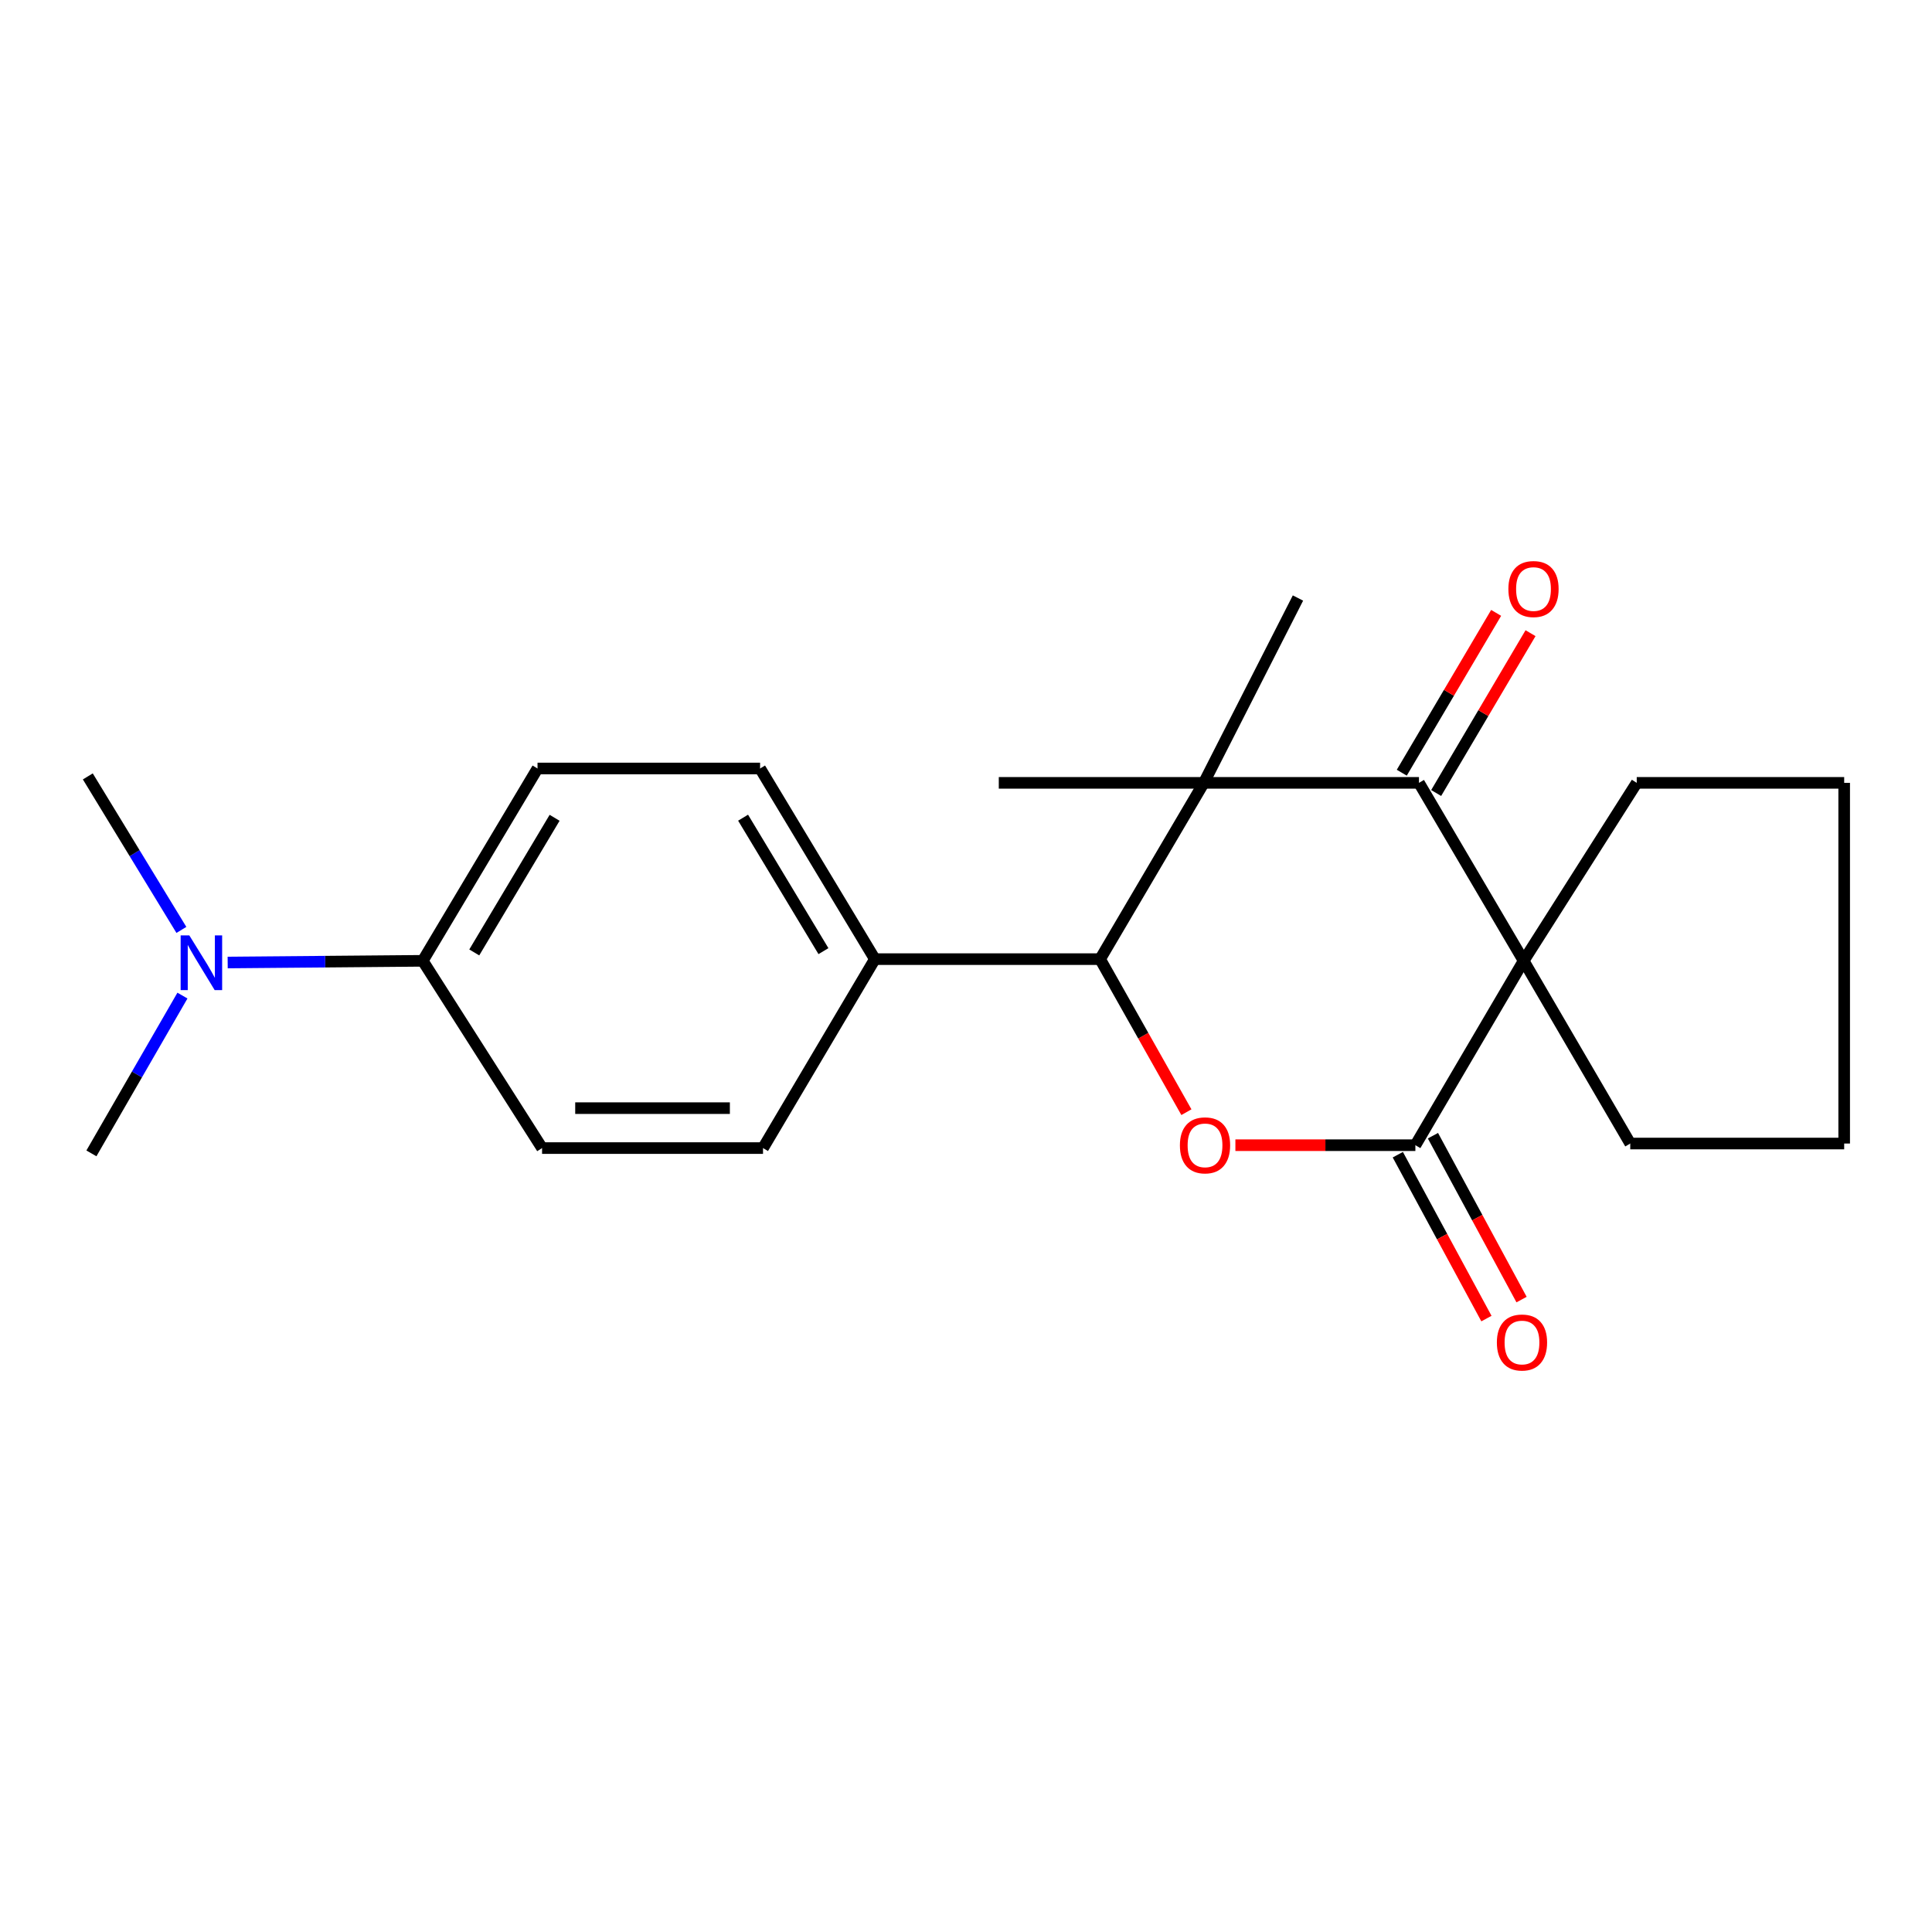 <?xml version='1.0' encoding='iso-8859-1'?>
<svg version='1.1' baseProfile='full'
              xmlns='http://www.w3.org/2000/svg'
                      xmlns:rdkit='http://www.rdkit.org/xml'
                      xmlns:xlink='http://www.w3.org/1999/xlink'
                  xml:space='preserve'
width='1000px' height='1000px' viewBox='0 0 1000 1000'>
<!-- END OF HEADER -->
<rect style='opacity:1.0;fill:#FFFFFF;stroke:none' width='1000' height='1000' x='0' y='0'> </rect>
<path class='bond-1' d='M 788.637,497.319 L 734.456,405.207' style='fill:none;fill-rule:evenodd;stroke:#000000;stroke-width:6px;stroke-linecap:butt;stroke-linejoin:miter;stroke-opacity:1' />
<path class='bond-2' d='M 788.637,497.319 L 732.596,592.751' style='fill:none;fill-rule:evenodd;stroke:#000000;stroke-width:6px;stroke-linecap:butt;stroke-linejoin:miter;stroke-opacity:1' />
<path class='bond-14' d='M 788.637,497.319 L 847.171,405.207' style='fill:none;fill-rule:evenodd;stroke:#000000;stroke-width:6px;stroke-linecap:butt;stroke-linejoin:miter;stroke-opacity:1' />
<path class='bond-15' d='M 788.637,497.319 L 843.817,591.89' style='fill:none;fill-rule:evenodd;stroke:#000000;stroke-width:6px;stroke-linecap:butt;stroke-linejoin:miter;stroke-opacity:1' />
<path class='bond-0' d='M 623.096,405.207 L 734.456,405.207' style='fill:none;fill-rule:evenodd;stroke:#000000;stroke-width:6px;stroke-linecap:butt;stroke-linejoin:miter;stroke-opacity:1' />
<path class='bond-16' d='M 623.096,405.207 L 671.823,309.534' style='fill:none;fill-rule:evenodd;stroke:#000000;stroke-width:6px;stroke-linecap:butt;stroke-linejoin:miter;stroke-opacity:1' />
<path class='bond-17' d='M 623.096,405.207 L 516.973,405.207' style='fill:none;fill-rule:evenodd;stroke:#000000;stroke-width:6px;stroke-linecap:butt;stroke-linejoin:miter;stroke-opacity:1' />
<path class='bond-23' d='M 623.096,405.207 L 569.409,496.447' style='fill:none;fill-rule:evenodd;stroke:#000000;stroke-width:6px;stroke-linecap:butt;stroke-linejoin:miter;stroke-opacity:1' />
<path class='bond-7' d='M 743.356,410.462 L 767.778,369.097' style='fill:none;fill-rule:evenodd;stroke:#000000;stroke-width:6px;stroke-linecap:butt;stroke-linejoin:miter;stroke-opacity:1' />
<path class='bond-7' d='M 767.778,369.097 L 792.2,327.733' style='fill:none;fill-rule:evenodd;stroke:#FF0000;stroke-width:6px;stroke-linecap:butt;stroke-linejoin:miter;stroke-opacity:1' />
<path class='bond-7' d='M 725.556,399.952 L 749.978,358.588' style='fill:none;fill-rule:evenodd;stroke:#000000;stroke-width:6px;stroke-linecap:butt;stroke-linejoin:miter;stroke-opacity:1' />
<path class='bond-7' d='M 749.978,358.588 L 774.4,317.223' style='fill:none;fill-rule:evenodd;stroke:#FF0000;stroke-width:6px;stroke-linecap:butt;stroke-linejoin:miter;stroke-opacity:1' />
<path class='bond-3' d='M 732.596,592.751 L 686.017,592.751' style='fill:none;fill-rule:evenodd;stroke:#000000;stroke-width:6px;stroke-linecap:butt;stroke-linejoin:miter;stroke-opacity:1' />
<path class='bond-3' d='M 686.017,592.751 L 639.438,592.751' style='fill:none;fill-rule:evenodd;stroke:#FF0000;stroke-width:6px;stroke-linecap:butt;stroke-linejoin:miter;stroke-opacity:1' />
<path class='bond-6' d='M 723.504,597.667 L 746.438,640.08' style='fill:none;fill-rule:evenodd;stroke:#000000;stroke-width:6px;stroke-linecap:butt;stroke-linejoin:miter;stroke-opacity:1' />
<path class='bond-6' d='M 746.438,640.08 L 769.373,682.493' style='fill:none;fill-rule:evenodd;stroke:#FF0000;stroke-width:6px;stroke-linecap:butt;stroke-linejoin:miter;stroke-opacity:1' />
<path class='bond-6' d='M 741.687,587.835 L 764.621,630.248' style='fill:none;fill-rule:evenodd;stroke:#000000;stroke-width:6px;stroke-linecap:butt;stroke-linejoin:miter;stroke-opacity:1' />
<path class='bond-6' d='M 764.621,630.248 L 787.556,672.661' style='fill:none;fill-rule:evenodd;stroke:#FF0000;stroke-width:6px;stroke-linecap:butt;stroke-linejoin:miter;stroke-opacity:1' />
<path class='bond-4' d='M 614.082,575.667 L 591.746,536.057' style='fill:none;fill-rule:evenodd;stroke:#FF0000;stroke-width:6px;stroke-linecap:butt;stroke-linejoin:miter;stroke-opacity:1' />
<path class='bond-4' d='M 591.746,536.057 L 569.409,496.447' style='fill:none;fill-rule:evenodd;stroke:#000000;stroke-width:6px;stroke-linecap:butt;stroke-linejoin:miter;stroke-opacity:1' />
<path class='bond-5' d='M 569.409,496.447 L 452.835,496.447' style='fill:none;fill-rule:evenodd;stroke:#000000;stroke-width:6px;stroke-linecap:butt;stroke-linejoin:miter;stroke-opacity:1' />
<path class='bond-10' d='M 452.835,496.447 L 394.934,594.244' style='fill:none;fill-rule:evenodd;stroke:#000000;stroke-width:6px;stroke-linecap:butt;stroke-linejoin:miter;stroke-opacity:1' />
<path class='bond-11' d='M 452.835,496.447 L 393.418,397.765' style='fill:none;fill-rule:evenodd;stroke:#000000;stroke-width:6px;stroke-linecap:butt;stroke-linejoin:miter;stroke-opacity:1' />
<path class='bond-11' d='M 426.214,492.307 L 384.622,423.23' style='fill:none;fill-rule:evenodd;stroke:#000000;stroke-width:6px;stroke-linecap:butt;stroke-linejoin:miter;stroke-opacity:1' />
<path class='bond-8' d='M 218.816,497.319 L 278.222,397.765' style='fill:none;fill-rule:evenodd;stroke:#000000;stroke-width:6px;stroke-linecap:butt;stroke-linejoin:miter;stroke-opacity:1' />
<path class='bond-8' d='M 245.478,492.979 L 287.062,423.291' style='fill:none;fill-rule:evenodd;stroke:#000000;stroke-width:6px;stroke-linecap:butt;stroke-linejoin:miter;stroke-opacity:1' />
<path class='bond-9' d='M 218.816,497.319 L 168.331,497.755' style='fill:none;fill-rule:evenodd;stroke:#000000;stroke-width:6px;stroke-linecap:butt;stroke-linejoin:miter;stroke-opacity:1' />
<path class='bond-9' d='M 168.331,497.755 L 117.845,498.19' style='fill:none;fill-rule:evenodd;stroke:#0000FF;stroke-width:6px;stroke-linecap:butt;stroke-linejoin:miter;stroke-opacity:1' />
<path class='bond-24' d='M 218.816,497.319 L 280.577,594.244' style='fill:none;fill-rule:evenodd;stroke:#000000;stroke-width:6px;stroke-linecap:butt;stroke-linejoin:miter;stroke-opacity:1' />
<path class='bond-18' d='M 93.888,481.323 L 69.671,441.594' style='fill:none;fill-rule:evenodd;stroke:#0000FF;stroke-width:6px;stroke-linecap:butt;stroke-linejoin:miter;stroke-opacity:1' />
<path class='bond-18' d='M 69.671,441.594 L 45.455,401.865' style='fill:none;fill-rule:evenodd;stroke:#000000;stroke-width:6px;stroke-linecap:butt;stroke-linejoin:miter;stroke-opacity:1' />
<path class='bond-19' d='M 94.429,515.315 L 70.872,556.152' style='fill:none;fill-rule:evenodd;stroke:#0000FF;stroke-width:6px;stroke-linecap:butt;stroke-linejoin:miter;stroke-opacity:1' />
<path class='bond-19' d='M 70.872,556.152 L 47.315,596.989' style='fill:none;fill-rule:evenodd;stroke:#000000;stroke-width:6px;stroke-linecap:butt;stroke-linejoin:miter;stroke-opacity:1' />
<path class='bond-13' d='M 394.934,594.244 L 280.577,594.244' style='fill:none;fill-rule:evenodd;stroke:#000000;stroke-width:6px;stroke-linecap:butt;stroke-linejoin:miter;stroke-opacity:1' />
<path class='bond-13' d='M 377.78,573.573 L 297.73,573.573' style='fill:none;fill-rule:evenodd;stroke:#000000;stroke-width:6px;stroke-linecap:butt;stroke-linejoin:miter;stroke-opacity:1' />
<path class='bond-12' d='M 393.418,397.765 L 278.222,397.765' style='fill:none;fill-rule:evenodd;stroke:#000000;stroke-width:6px;stroke-linecap:butt;stroke-linejoin:miter;stroke-opacity:1' />
<path class='bond-20' d='M 847.171,405.207 L 954.545,405.207' style='fill:none;fill-rule:evenodd;stroke:#000000;stroke-width:6px;stroke-linecap:butt;stroke-linejoin:miter;stroke-opacity:1' />
<path class='bond-21' d='M 843.817,591.89 L 954.545,591.89' style='fill:none;fill-rule:evenodd;stroke:#000000;stroke-width:6px;stroke-linecap:butt;stroke-linejoin:miter;stroke-opacity:1' />
<path class='bond-22' d='M 954.545,405.207 L 954.545,591.89' style='fill:none;fill-rule:evenodd;stroke:#000000;stroke-width:6px;stroke-linecap:butt;stroke-linejoin:miter;stroke-opacity:1' />
<path  class='atom-4' d='M 610.716 592.831
Q 610.716 586.031, 614.076 582.231
Q 617.436 578.431, 623.716 578.431
Q 629.996 578.431, 633.356 582.231
Q 636.716 586.031, 636.716 592.831
Q 636.716 599.711, 633.316 603.631
Q 629.916 607.511, 623.716 607.511
Q 617.476 607.511, 614.076 603.631
Q 610.716 599.751, 610.716 592.831
M 623.716 604.311
Q 628.036 604.311, 630.356 601.431
Q 632.716 598.511, 632.716 592.831
Q 632.716 587.271, 630.356 584.471
Q 628.036 581.631, 623.716 581.631
Q 619.396 581.631, 617.036 584.431
Q 614.716 587.231, 614.716 592.831
Q 614.716 598.551, 617.036 601.431
Q 619.396 604.311, 623.716 604.311
' fill='#FF0000'/>
<path  class='atom-7' d='M 774.776 694.877
Q 774.776 688.077, 778.136 684.277
Q 781.496 680.477, 787.776 680.477
Q 794.056 680.477, 797.416 684.277
Q 800.776 688.077, 800.776 694.877
Q 800.776 701.757, 797.376 705.677
Q 793.976 709.557, 787.776 709.557
Q 781.536 709.557, 778.136 705.677
Q 774.776 701.797, 774.776 694.877
M 787.776 706.357
Q 792.096 706.357, 794.416 703.477
Q 796.776 700.557, 796.776 694.877
Q 796.776 689.317, 794.416 686.517
Q 792.096 683.677, 787.776 683.677
Q 783.456 683.677, 781.096 686.477
Q 778.776 689.277, 778.776 694.877
Q 778.776 700.597, 781.096 703.477
Q 783.456 706.357, 787.776 706.357
' fill='#FF0000'/>
<path  class='atom-8' d='M 780.736 304.883
Q 780.736 298.083, 784.096 294.283
Q 787.456 290.483, 793.736 290.483
Q 800.016 290.483, 803.376 294.283
Q 806.736 298.083, 806.736 304.883
Q 806.736 311.763, 803.336 315.683
Q 799.936 319.563, 793.736 319.563
Q 787.496 319.563, 784.096 315.683
Q 780.736 311.803, 780.736 304.883
M 793.736 316.363
Q 798.056 316.363, 800.376 313.483
Q 802.736 310.563, 802.736 304.883
Q 802.736 299.323, 800.376 296.523
Q 798.056 293.683, 793.736 293.683
Q 789.416 293.683, 787.056 296.483
Q 784.736 299.283, 784.736 304.883
Q 784.736 310.603, 787.056 313.483
Q 789.416 316.363, 793.736 316.363
' fill='#FF0000'/>
<path  class='atom-10' d='M 97.981 484.147
L 107.261 499.147
Q 108.181 500.627, 109.661 503.307
Q 111.141 505.987, 111.221 506.147
L 111.221 484.147
L 114.981 484.147
L 114.981 512.467
L 111.101 512.467
L 101.141 496.067
Q 99.981 494.147, 98.741 491.947
Q 97.541 489.747, 97.181 489.067
L 97.181 512.467
L 93.501 512.467
L 93.501 484.147
L 97.981 484.147
' fill='#0000FF'/>
</svg>
